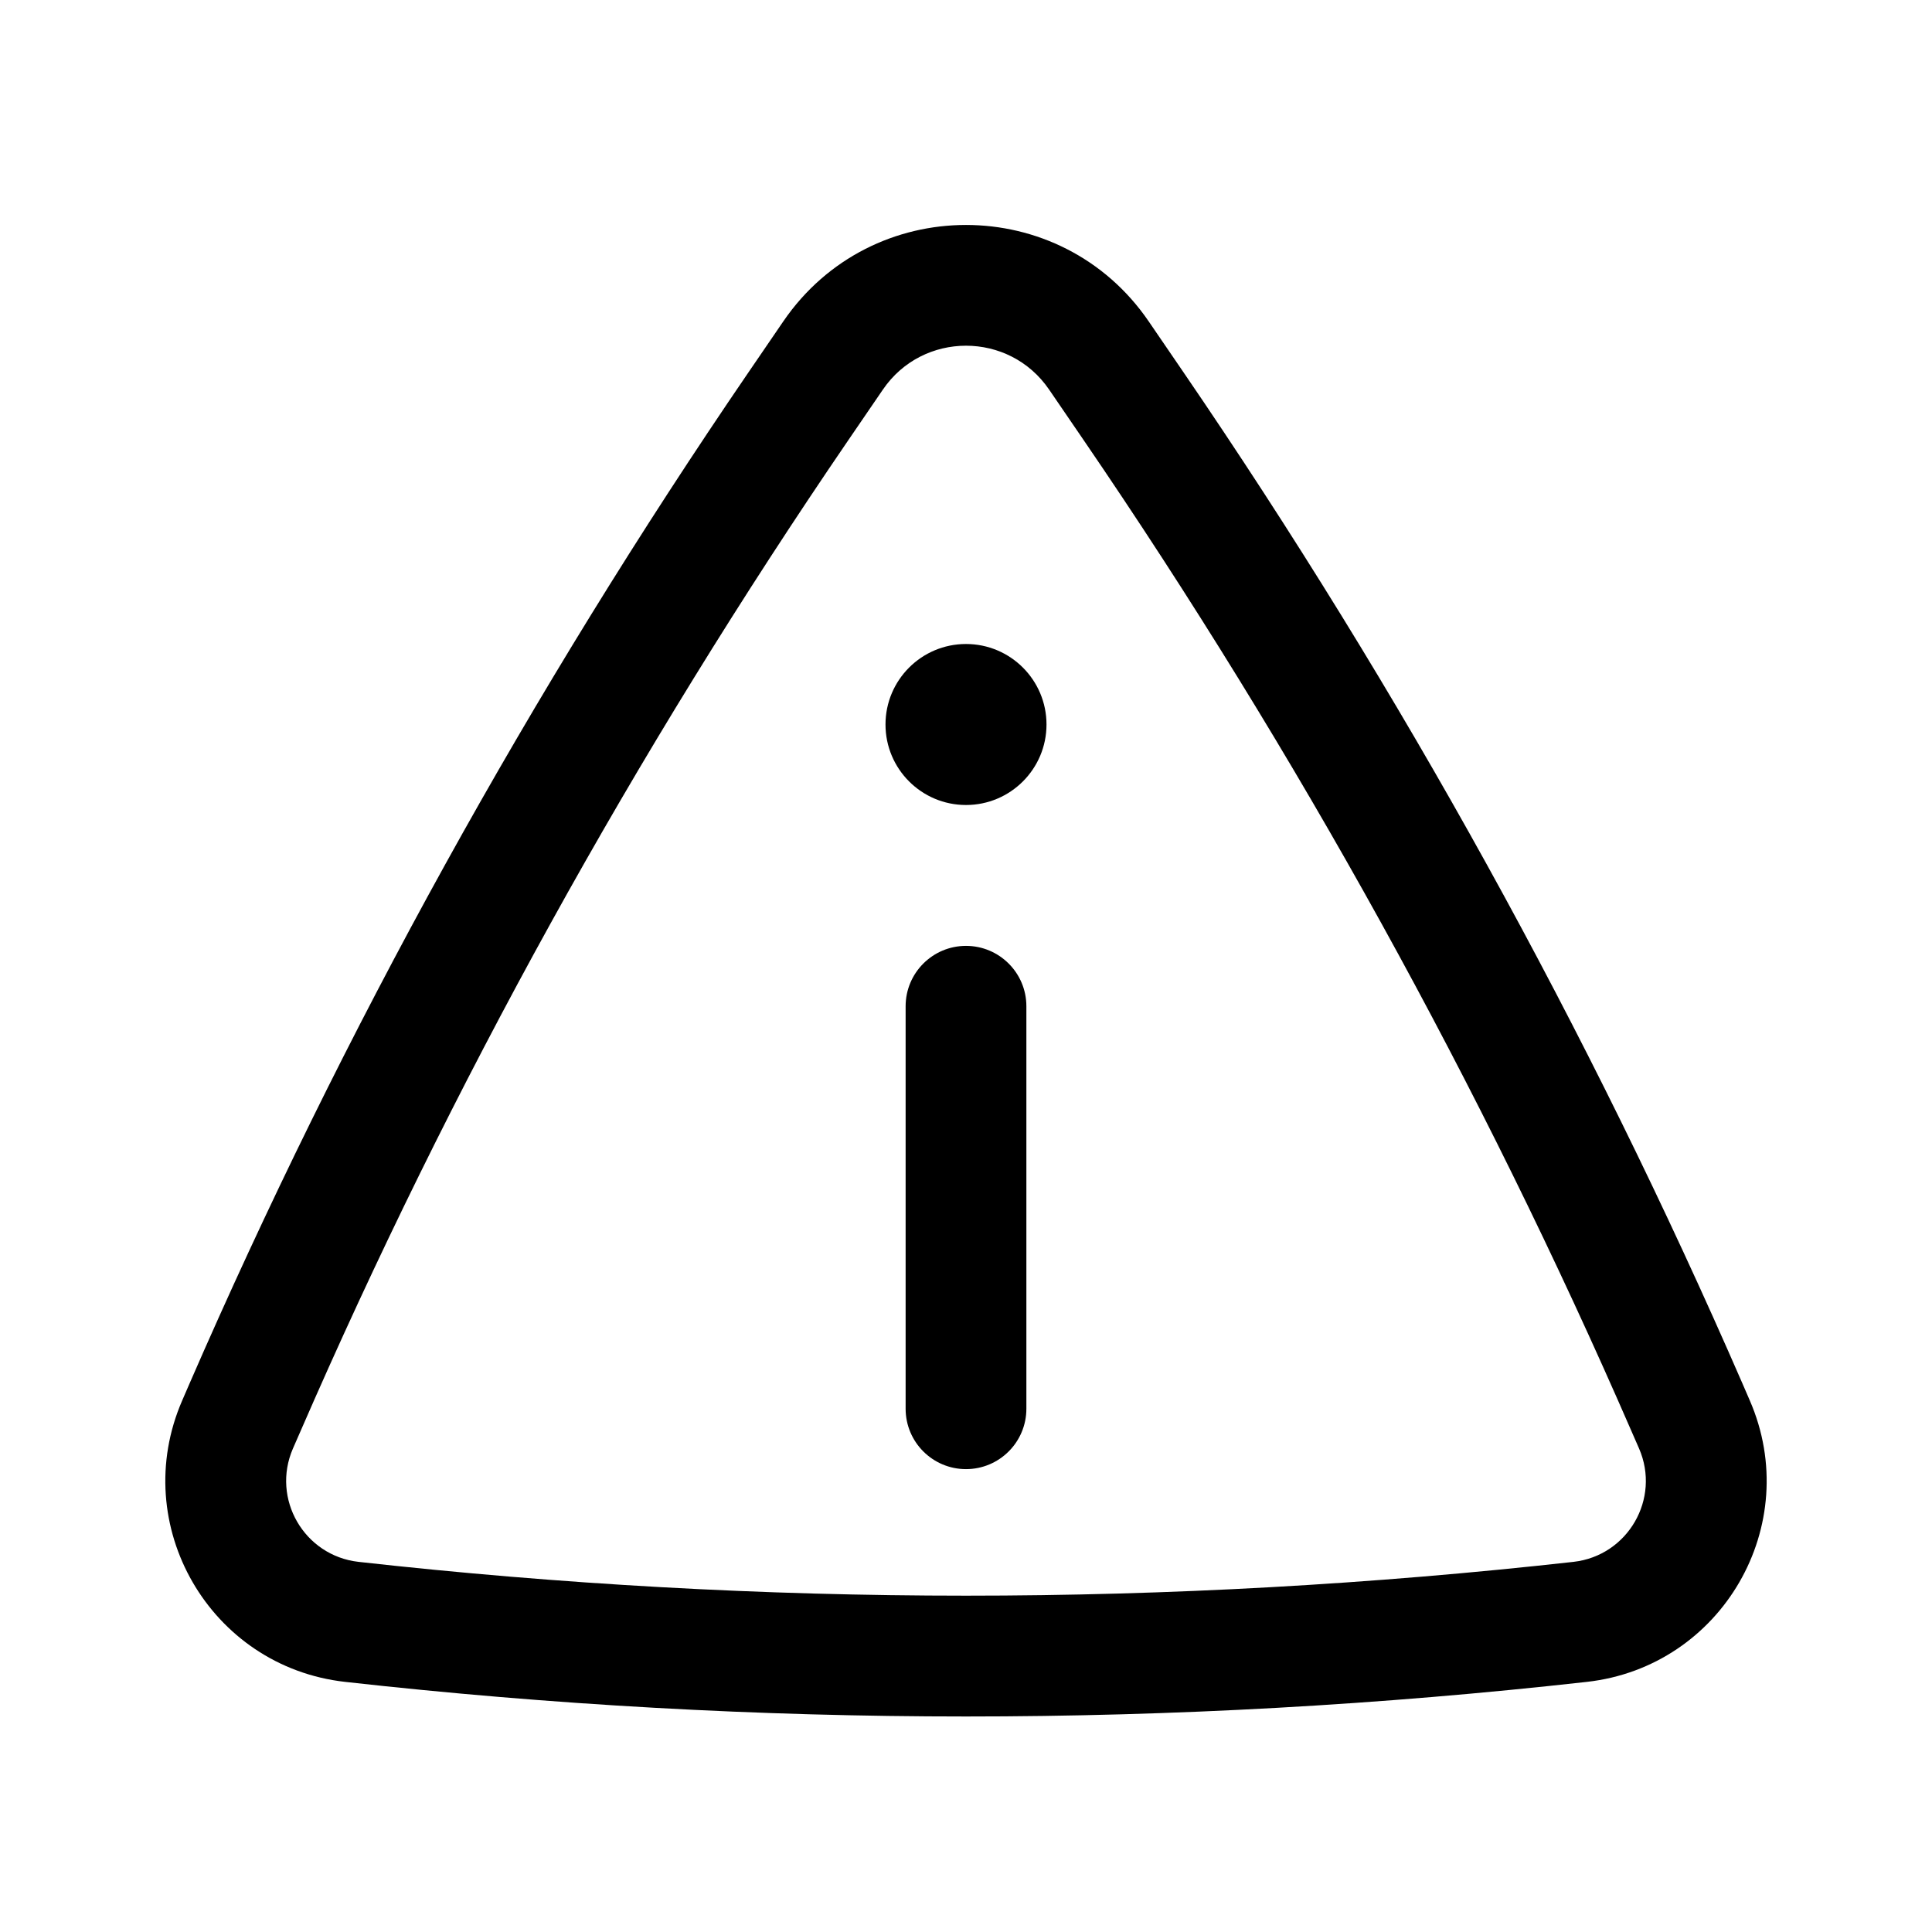 <?xml version="1.0" encoding="utf-8"?><!-- Скачано с сайта svg4.ru / Downloaded from svg4.ru -->
<svg width="800px" height="800px" viewBox="0 0 24 24" fill="none" xmlns="http://www.w3.org/2000/svg">
<path d="M13 9C13 9.552 12.552 10 12 10C11.448 10 11 9.552 11 9C11 8.448 11.448 8 12 8C12.552 8 13 8.448 13 9Z" fill="#000000"/>
<path d="M12 11.75C12.414 11.75 12.75 12.086 12.75 12.5V17.5C12.75 17.914 12.414 18.25 12 18.25C11.586 18.25 11.25 17.914 11.25 17.5V12.5C11.25 12.086 11.586 11.75 12 11.75Z" fill="#000000"/>
<path fill-rule="evenodd" clip-rule="evenodd" d="M14.27 3.993C13.178 2.395 10.822 2.395 9.73 3.993L9.298 4.625C6.592 8.584 4.267 12.79 2.354 17.188L2.264 17.396C1.59 18.945 2.608 20.705 4.288 20.893C9.413 21.466 14.587 21.466 19.712 20.893C21.392 20.705 22.41 18.945 21.736 17.396L21.646 17.188C19.733 12.79 17.408 8.584 14.702 4.625L14.27 3.993ZM10.968 4.839C11.464 4.113 12.536 4.113 13.032 4.839L13.464 5.471C16.116 9.352 18.396 13.476 20.27 17.786L20.361 17.994C20.632 18.618 20.222 19.326 19.546 19.402C14.531 19.962 9.469 19.962 4.454 19.402C3.778 19.326 3.368 18.618 3.639 17.994L3.73 17.786C5.604 13.476 7.884 9.352 10.536 5.471L10.968 4.839Z" fill="#000000"/>
</svg>